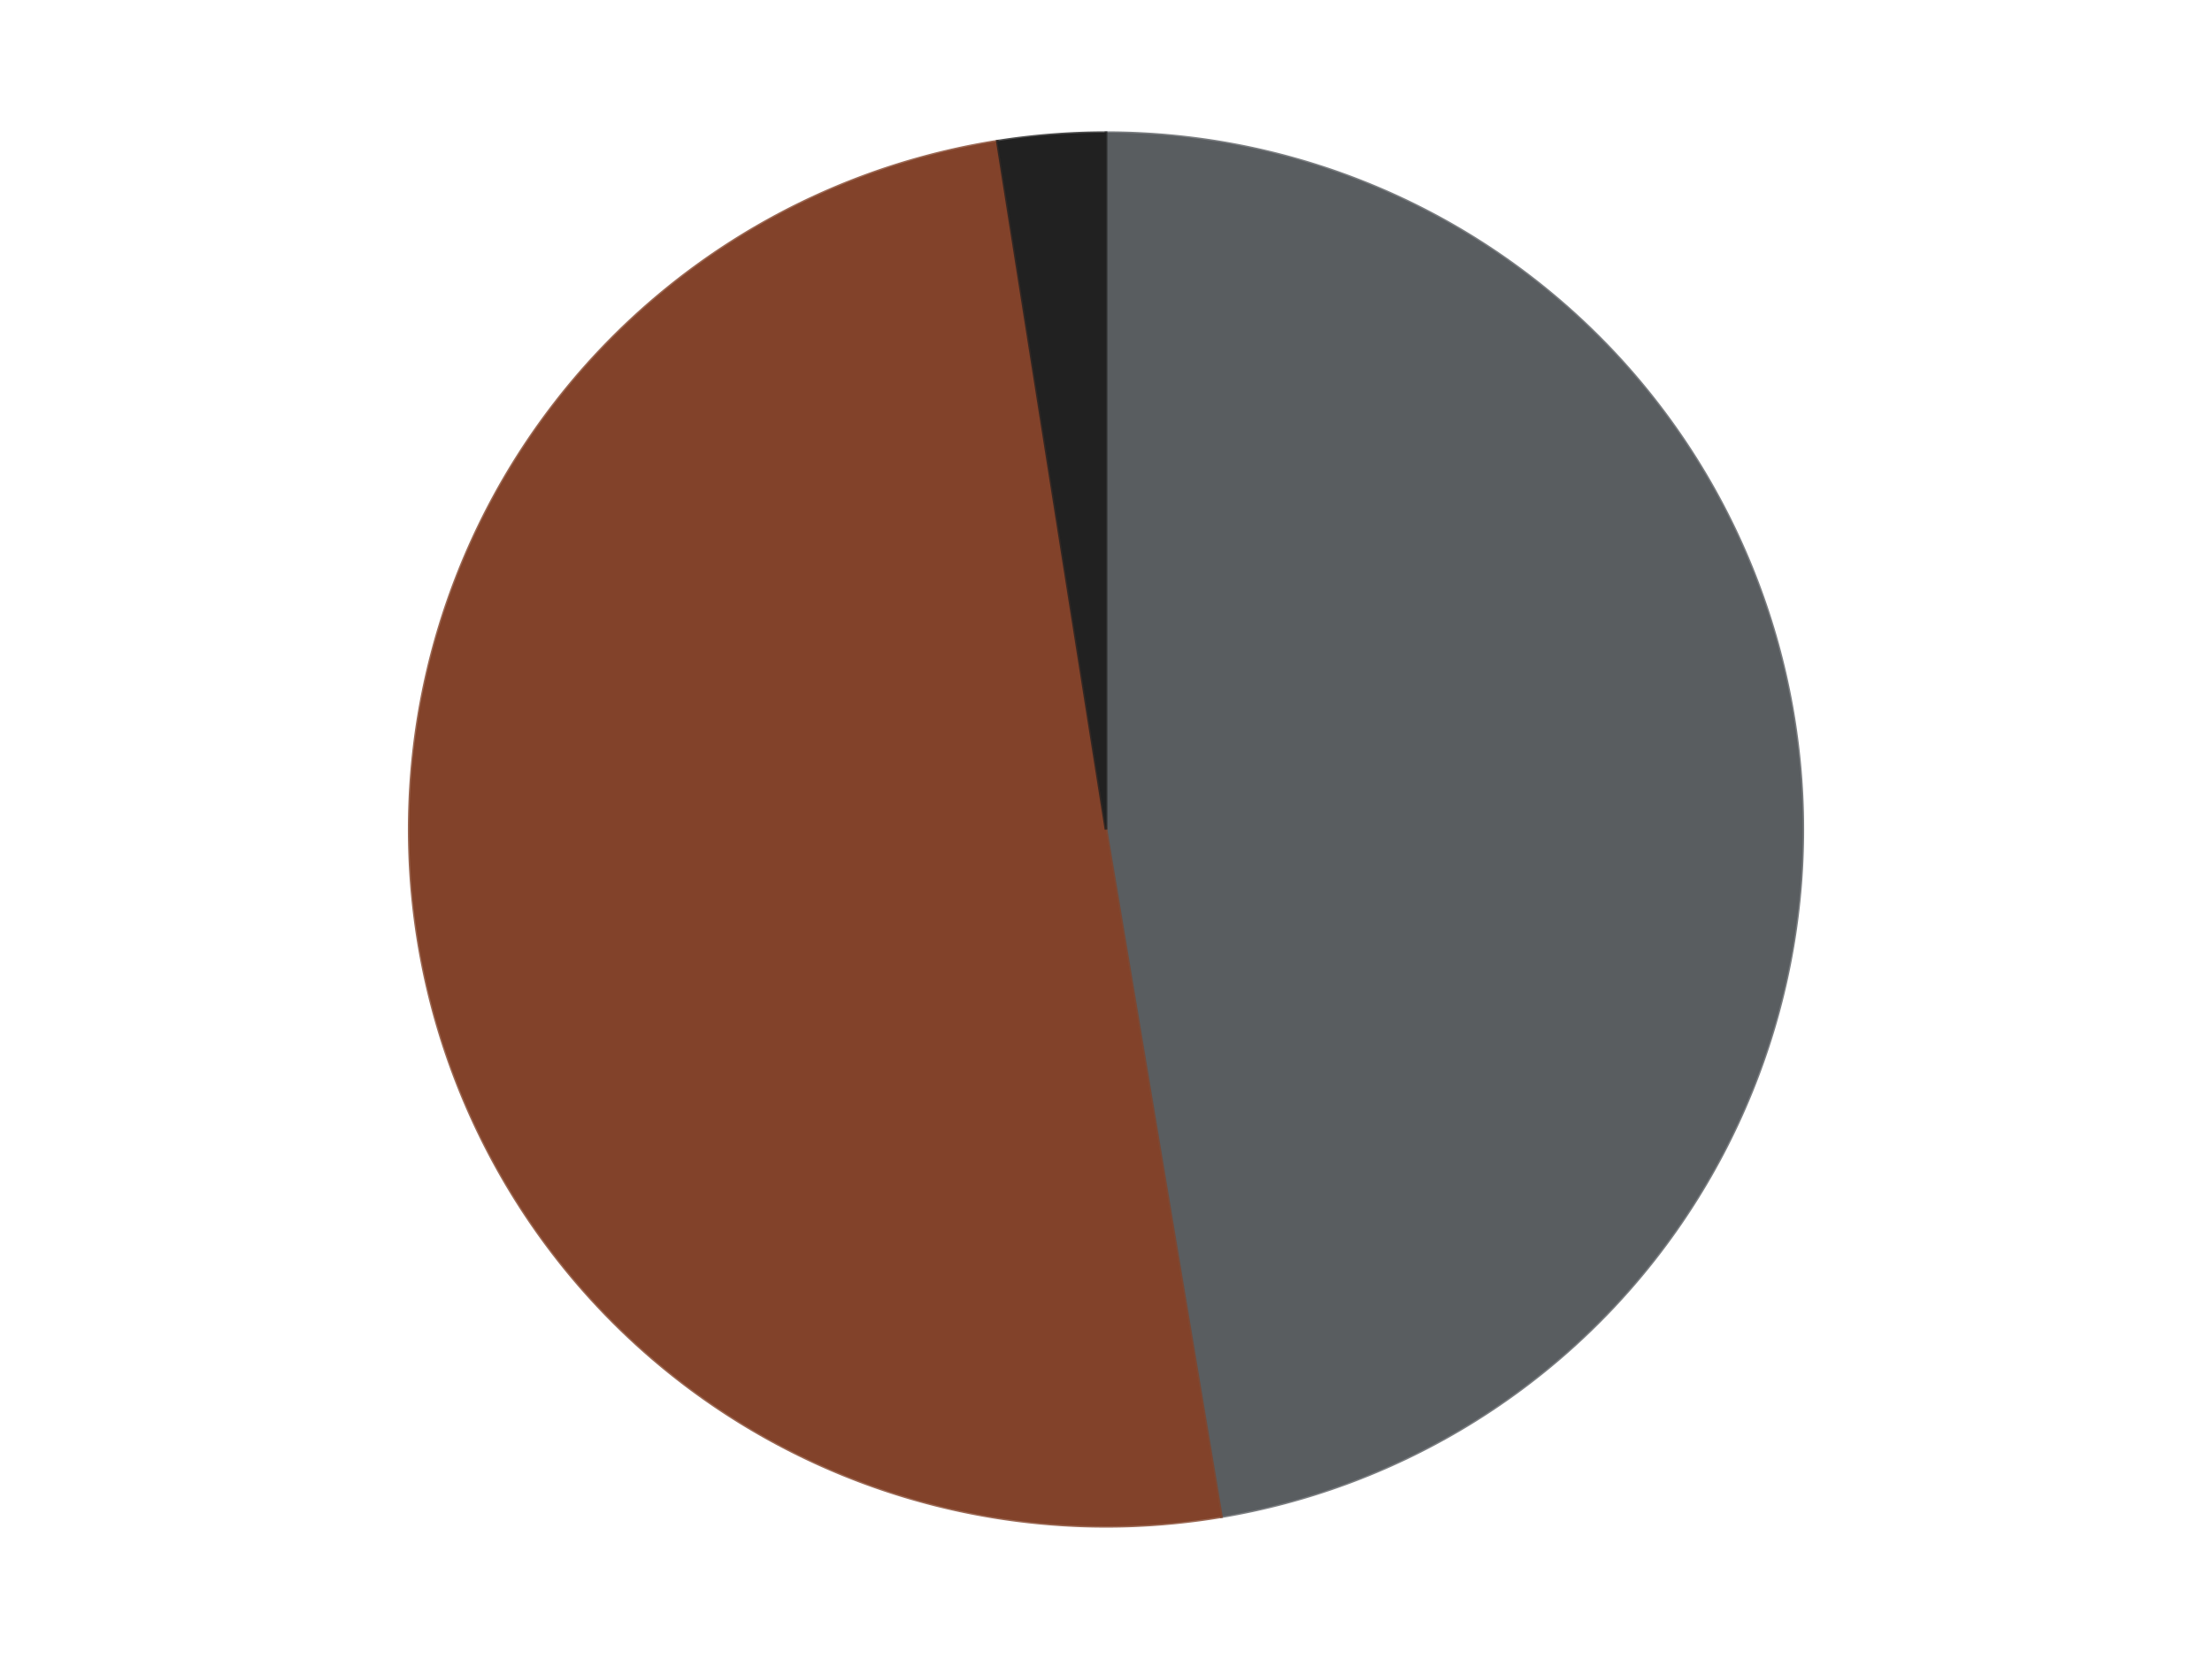 <?xml version='1.0' encoding='utf-8'?>
<svg xmlns="http://www.w3.org/2000/svg" xmlns:xlink="http://www.w3.org/1999/xlink" id="chart-93848753-f311-4edb-b9dd-2793cd8e17fb" class="pygal-chart" viewBox="0 0 800 600"><!--Generated with pygal 3.0.4 (lxml) ©Kozea 2012-2016 on 2024-07-07--><!--http://pygal.org--><!--http://github.com/Kozea/pygal--><defs><style type="text/css">#chart-93848753-f311-4edb-b9dd-2793cd8e17fb{-webkit-user-select:none;-webkit-font-smoothing:antialiased;font-family:Consolas,"Liberation Mono",Menlo,Courier,monospace}#chart-93848753-f311-4edb-b9dd-2793cd8e17fb .title{font-family:Consolas,"Liberation Mono",Menlo,Courier,monospace;font-size:16px}#chart-93848753-f311-4edb-b9dd-2793cd8e17fb .legends .legend text{font-family:Consolas,"Liberation Mono",Menlo,Courier,monospace;font-size:14px}#chart-93848753-f311-4edb-b9dd-2793cd8e17fb .axis text{font-family:Consolas,"Liberation Mono",Menlo,Courier,monospace;font-size:10px}#chart-93848753-f311-4edb-b9dd-2793cd8e17fb .axis text.major{font-family:Consolas,"Liberation Mono",Menlo,Courier,monospace;font-size:10px}#chart-93848753-f311-4edb-b9dd-2793cd8e17fb .text-overlay text.value{font-family:Consolas,"Liberation Mono",Menlo,Courier,monospace;font-size:16px}#chart-93848753-f311-4edb-b9dd-2793cd8e17fb .text-overlay text.label{font-family:Consolas,"Liberation Mono",Menlo,Courier,monospace;font-size:10px}#chart-93848753-f311-4edb-b9dd-2793cd8e17fb .tooltip{font-family:Consolas,"Liberation Mono",Menlo,Courier,monospace;font-size:14px}#chart-93848753-f311-4edb-b9dd-2793cd8e17fb text.no_data{font-family:Consolas,"Liberation Mono",Menlo,Courier,monospace;font-size:64px}
#chart-93848753-f311-4edb-b9dd-2793cd8e17fb{background-color:transparent}#chart-93848753-f311-4edb-b9dd-2793cd8e17fb path,#chart-93848753-f311-4edb-b9dd-2793cd8e17fb line,#chart-93848753-f311-4edb-b9dd-2793cd8e17fb rect,#chart-93848753-f311-4edb-b9dd-2793cd8e17fb circle{-webkit-transition:150ms;-moz-transition:150ms;transition:150ms}#chart-93848753-f311-4edb-b9dd-2793cd8e17fb .graph &gt; .background{fill:transparent}#chart-93848753-f311-4edb-b9dd-2793cd8e17fb .plot &gt; .background{fill:transparent}#chart-93848753-f311-4edb-b9dd-2793cd8e17fb .graph{fill:rgba(0,0,0,.87)}#chart-93848753-f311-4edb-b9dd-2793cd8e17fb text.no_data{fill:rgba(0,0,0,1)}#chart-93848753-f311-4edb-b9dd-2793cd8e17fb .title{fill:rgba(0,0,0,1)}#chart-93848753-f311-4edb-b9dd-2793cd8e17fb .legends .legend text{fill:rgba(0,0,0,.87)}#chart-93848753-f311-4edb-b9dd-2793cd8e17fb .legends .legend:hover text{fill:rgba(0,0,0,1)}#chart-93848753-f311-4edb-b9dd-2793cd8e17fb .axis .line{stroke:rgba(0,0,0,1)}#chart-93848753-f311-4edb-b9dd-2793cd8e17fb .axis .guide.line{stroke:rgba(0,0,0,.54)}#chart-93848753-f311-4edb-b9dd-2793cd8e17fb .axis .major.line{stroke:rgba(0,0,0,.87)}#chart-93848753-f311-4edb-b9dd-2793cd8e17fb .axis text.major{fill:rgba(0,0,0,1)}#chart-93848753-f311-4edb-b9dd-2793cd8e17fb .axis.y .guides:hover .guide.line,#chart-93848753-f311-4edb-b9dd-2793cd8e17fb .line-graph .axis.x .guides:hover .guide.line,#chart-93848753-f311-4edb-b9dd-2793cd8e17fb .stackedline-graph .axis.x .guides:hover .guide.line,#chart-93848753-f311-4edb-b9dd-2793cd8e17fb .xy-graph .axis.x .guides:hover .guide.line{stroke:rgba(0,0,0,1)}#chart-93848753-f311-4edb-b9dd-2793cd8e17fb .axis .guides:hover text{fill:rgba(0,0,0,1)}#chart-93848753-f311-4edb-b9dd-2793cd8e17fb .reactive{fill-opacity:1.0;stroke-opacity:.8;stroke-width:1}#chart-93848753-f311-4edb-b9dd-2793cd8e17fb .ci{stroke:rgba(0,0,0,.87)}#chart-93848753-f311-4edb-b9dd-2793cd8e17fb .reactive.active,#chart-93848753-f311-4edb-b9dd-2793cd8e17fb .active .reactive{fill-opacity:0.6;stroke-opacity:.9;stroke-width:4}#chart-93848753-f311-4edb-b9dd-2793cd8e17fb .ci .reactive.active{stroke-width:1.5}#chart-93848753-f311-4edb-b9dd-2793cd8e17fb .series text{fill:rgba(0,0,0,1)}#chart-93848753-f311-4edb-b9dd-2793cd8e17fb .tooltip rect{fill:transparent;stroke:rgba(0,0,0,1);-webkit-transition:opacity 150ms;-moz-transition:opacity 150ms;transition:opacity 150ms}#chart-93848753-f311-4edb-b9dd-2793cd8e17fb .tooltip .label{fill:rgba(0,0,0,.87)}#chart-93848753-f311-4edb-b9dd-2793cd8e17fb .tooltip .label{fill:rgba(0,0,0,.87)}#chart-93848753-f311-4edb-b9dd-2793cd8e17fb .tooltip .legend{font-size:.8em;fill:rgba(0,0,0,.54)}#chart-93848753-f311-4edb-b9dd-2793cd8e17fb .tooltip .x_label{font-size:.6em;fill:rgba(0,0,0,1)}#chart-93848753-f311-4edb-b9dd-2793cd8e17fb .tooltip .xlink{font-size:.5em;text-decoration:underline}#chart-93848753-f311-4edb-b9dd-2793cd8e17fb .tooltip .value{font-size:1.5em}#chart-93848753-f311-4edb-b9dd-2793cd8e17fb .bound{font-size:.5em}#chart-93848753-f311-4edb-b9dd-2793cd8e17fb .max-value{font-size:.75em;fill:rgba(0,0,0,.54)}#chart-93848753-f311-4edb-b9dd-2793cd8e17fb .map-element{fill:transparent;stroke:rgba(0,0,0,.54) !important}#chart-93848753-f311-4edb-b9dd-2793cd8e17fb .map-element .reactive{fill-opacity:inherit;stroke-opacity:inherit}#chart-93848753-f311-4edb-b9dd-2793cd8e17fb .color-0,#chart-93848753-f311-4edb-b9dd-2793cd8e17fb .color-0 a:visited{stroke:#F44336;fill:#F44336}#chart-93848753-f311-4edb-b9dd-2793cd8e17fb .color-1,#chart-93848753-f311-4edb-b9dd-2793cd8e17fb .color-1 a:visited{stroke:#3F51B5;fill:#3F51B5}#chart-93848753-f311-4edb-b9dd-2793cd8e17fb .color-2,#chart-93848753-f311-4edb-b9dd-2793cd8e17fb .color-2 a:visited{stroke:#009688;fill:#009688}#chart-93848753-f311-4edb-b9dd-2793cd8e17fb .text-overlay .color-0 text{fill:black}#chart-93848753-f311-4edb-b9dd-2793cd8e17fb .text-overlay .color-1 text{fill:black}#chart-93848753-f311-4edb-b9dd-2793cd8e17fb .text-overlay .color-2 text{fill:black}
#chart-93848753-f311-4edb-b9dd-2793cd8e17fb text.no_data{text-anchor:middle}#chart-93848753-f311-4edb-b9dd-2793cd8e17fb .guide.line{fill:none}#chart-93848753-f311-4edb-b9dd-2793cd8e17fb .centered{text-anchor:middle}#chart-93848753-f311-4edb-b9dd-2793cd8e17fb .title{text-anchor:middle}#chart-93848753-f311-4edb-b9dd-2793cd8e17fb .legends .legend text{fill-opacity:1}#chart-93848753-f311-4edb-b9dd-2793cd8e17fb .axis.x text{text-anchor:middle}#chart-93848753-f311-4edb-b9dd-2793cd8e17fb .axis.x:not(.web) text[transform]{text-anchor:start}#chart-93848753-f311-4edb-b9dd-2793cd8e17fb .axis.x:not(.web) text[transform].backwards{text-anchor:end}#chart-93848753-f311-4edb-b9dd-2793cd8e17fb .axis.y text{text-anchor:end}#chart-93848753-f311-4edb-b9dd-2793cd8e17fb .axis.y text[transform].backwards{text-anchor:start}#chart-93848753-f311-4edb-b9dd-2793cd8e17fb .axis.y2 text{text-anchor:start}#chart-93848753-f311-4edb-b9dd-2793cd8e17fb .axis.y2 text[transform].backwards{text-anchor:end}#chart-93848753-f311-4edb-b9dd-2793cd8e17fb .axis .guide.line{stroke-dasharray:4,4;stroke:black}#chart-93848753-f311-4edb-b9dd-2793cd8e17fb .axis .major.guide.line{stroke-dasharray:6,6;stroke:black}#chart-93848753-f311-4edb-b9dd-2793cd8e17fb .horizontal .axis.y .guide.line,#chart-93848753-f311-4edb-b9dd-2793cd8e17fb .horizontal .axis.y2 .guide.line,#chart-93848753-f311-4edb-b9dd-2793cd8e17fb .vertical .axis.x .guide.line{opacity:0}#chart-93848753-f311-4edb-b9dd-2793cd8e17fb .horizontal .axis.always_show .guide.line,#chart-93848753-f311-4edb-b9dd-2793cd8e17fb .vertical .axis.always_show .guide.line{opacity:1 !important}#chart-93848753-f311-4edb-b9dd-2793cd8e17fb .axis.y .guides:hover .guide.line,#chart-93848753-f311-4edb-b9dd-2793cd8e17fb .axis.y2 .guides:hover .guide.line,#chart-93848753-f311-4edb-b9dd-2793cd8e17fb .axis.x .guides:hover .guide.line{opacity:1}#chart-93848753-f311-4edb-b9dd-2793cd8e17fb .axis .guides:hover text{opacity:1}#chart-93848753-f311-4edb-b9dd-2793cd8e17fb .nofill{fill:none}#chart-93848753-f311-4edb-b9dd-2793cd8e17fb .subtle-fill{fill-opacity:.2}#chart-93848753-f311-4edb-b9dd-2793cd8e17fb .dot{stroke-width:1px;fill-opacity:1;stroke-opacity:1}#chart-93848753-f311-4edb-b9dd-2793cd8e17fb .dot.active{stroke-width:5px}#chart-93848753-f311-4edb-b9dd-2793cd8e17fb .dot.negative{fill:transparent}#chart-93848753-f311-4edb-b9dd-2793cd8e17fb text,#chart-93848753-f311-4edb-b9dd-2793cd8e17fb tspan{stroke:none !important}#chart-93848753-f311-4edb-b9dd-2793cd8e17fb .series text.active{opacity:1}#chart-93848753-f311-4edb-b9dd-2793cd8e17fb .tooltip rect{fill-opacity:.95;stroke-width:.5}#chart-93848753-f311-4edb-b9dd-2793cd8e17fb .tooltip text{fill-opacity:1}#chart-93848753-f311-4edb-b9dd-2793cd8e17fb .showable{visibility:hidden}#chart-93848753-f311-4edb-b9dd-2793cd8e17fb .showable.shown{visibility:visible}#chart-93848753-f311-4edb-b9dd-2793cd8e17fb .gauge-background{fill:rgba(229,229,229,1);stroke:none}#chart-93848753-f311-4edb-b9dd-2793cd8e17fb .bg-lines{stroke:transparent;stroke-width:2px}</style><script type="text/javascript">window.pygal = window.pygal || {};window.pygal.config = window.pygal.config || {};window.pygal.config['93848753-f311-4edb-b9dd-2793cd8e17fb'] = {"allow_interruptions": false, "box_mode": "extremes", "classes": ["pygal-chart"], "css": ["file://style.css", "file://graph.css"], "defs": [], "disable_xml_declaration": false, "dots_size": 2.5, "dynamic_print_values": false, "explicit_size": false, "fill": false, "force_uri_protocol": "https", "formatter": null, "half_pie": false, "height": 600, "include_x_axis": false, "inner_radius": 0, "interpolate": null, "interpolation_parameters": {}, "interpolation_precision": 250, "inverse_y_axis": false, "js": ["//kozea.github.io/pygal.js/2.0.x/pygal-tooltips.min.js"], "legend_at_bottom": false, "legend_at_bottom_columns": null, "legend_box_size": 12, "logarithmic": false, "margin": 20, "margin_bottom": null, "margin_left": null, "margin_right": null, "margin_top": null, "max_scale": 16, "min_scale": 4, "missing_value_fill_truncation": "x", "no_data_text": "No data", "no_prefix": false, "order_min": null, "pretty_print": false, "print_labels": false, "print_values": false, "print_values_position": "center", "print_zeroes": true, "range": null, "rounded_bars": null, "secondary_range": null, "show_dots": true, "show_legend": false, "show_minor_x_labels": true, "show_minor_y_labels": true, "show_only_major_dots": false, "show_x_guides": false, "show_x_labels": true, "show_y_guides": true, "show_y_labels": true, "spacing": 10, "stack_from_top": false, "strict": false, "stroke": true, "stroke_style": null, "style": {"background": "transparent", "ci_colors": [], "colors": ["#F44336", "#3F51B5", "#009688", "#FFC107", "#FF5722", "#9C27B0", "#03A9F4", "#8BC34A", "#FF9800", "#E91E63", "#2196F3", "#4CAF50", "#FFEB3B", "#673AB7", "#00BCD4", "#CDDC39", "#9E9E9E", "#607D8B"], "dot_opacity": "1", "font_family": "Consolas, \"Liberation Mono\", Menlo, Courier, monospace", "foreground": "rgba(0, 0, 0, .87)", "foreground_strong": "rgba(0, 0, 0, 1)", "foreground_subtle": "rgba(0, 0, 0, .54)", "guide_stroke_color": "black", "guide_stroke_dasharray": "4,4", "label_font_family": "Consolas, \"Liberation Mono\", Menlo, Courier, monospace", "label_font_size": 10, "legend_font_family": "Consolas, \"Liberation Mono\", Menlo, Courier, monospace", "legend_font_size": 14, "major_guide_stroke_color": "black", "major_guide_stroke_dasharray": "6,6", "major_label_font_family": "Consolas, \"Liberation Mono\", Menlo, Courier, monospace", "major_label_font_size": 10, "no_data_font_family": "Consolas, \"Liberation Mono\", Menlo, Courier, monospace", "no_data_font_size": 64, "opacity": "1.0", "opacity_hover": "0.6", "plot_background": "transparent", "stroke_opacity": ".8", "stroke_opacity_hover": ".9", "stroke_width": "1", "stroke_width_hover": "4", "title_font_family": "Consolas, \"Liberation Mono\", Menlo, Courier, monospace", "title_font_size": 16, "tooltip_font_family": "Consolas, \"Liberation Mono\", Menlo, Courier, monospace", "tooltip_font_size": 14, "transition": "150ms", "value_background": "rgba(229, 229, 229, 1)", "value_colors": [], "value_font_family": "Consolas, \"Liberation Mono\", Menlo, Courier, monospace", "value_font_size": 16, "value_label_font_family": "Consolas, \"Liberation Mono\", Menlo, Courier, monospace", "value_label_font_size": 10}, "title": null, "tooltip_border_radius": 0, "tooltip_fancy_mode": true, "truncate_label": null, "truncate_legend": null, "width": 800, "x_label_rotation": 0, "x_labels": null, "x_labels_major": null, "x_labels_major_count": null, "x_labels_major_every": null, "x_title": null, "xrange": null, "y_label_rotation": 0, "y_labels": null, "y_labels_major": null, "y_labels_major_count": null, "y_labels_major_every": null, "y_title": null, "zero": 0, "legends": ["Dark Bluish Gray", "Reddish Brown", "Black"]}</script><script type="text/javascript" xlink:href="https://kozea.github.io/pygal.js/2.0.x/pygal-tooltips.min.js"/></defs><title>Pygal</title><g class="graph pie-graph vertical"><rect x="0" y="0" width="800" height="600" class="background"/><g transform="translate(20, 20)" class="plot"><rect x="0" y="0" width="760" height="560" class="background"/><g class="series serie-0 color-0"><g class="slices"><g class="slice" style="fill: #595D60; stroke: #595D60"><path d="M380 28 A252 252 0 0 1 421.734 528.52 L380 280 A0 0 0 0 0 380 280 z" class="slice reactive tooltip-trigger"/><desc class="value">152</desc><desc class="x centered">505.5642698501344</desc><desc class="y centered">269.5303229752476</desc></g></g></g><g class="series serie-1 color-1"><g class="slices"><g class="slice" style="fill: #82422A; stroke: #82422A"><path d="M421.734 528.52 A252 252 0 1 1 340.7 31.083 L380 280 A0 0 0 1 0 380 280 z" class="slice reactive tooltip-trigger"/><desc class="value">161</desc><desc class="x centered">255.63928383121367</desc><desc class="y centered">300.25863455385297</desc></g></g></g><g class="series serie-2 color-2"><g class="slices"><g class="slice" style="fill: #212121; stroke: #212121"><path d="M340.7 31.083 A252 252 0 0 1 380 28 L380 280 A0 0 0 0 0 380 280 z" class="slice reactive tooltip-trigger"/><desc class="value">8</desc><desc class="x centered">370.14488791221294</desc><desc class="y centered">154.3860009165493</desc></g></g></g></g><g class="titles"/><g transform="translate(20, 20)" class="plot overlay"><g class="series serie-0 color-0"/><g class="series serie-1 color-1"/><g class="series serie-2 color-2"/></g><g transform="translate(20, 20)" class="plot text-overlay"><g class="series serie-0 color-0"/><g class="series serie-1 color-1"/><g class="series serie-2 color-2"/></g><g transform="translate(20, 20)" class="plot tooltip-overlay"><g transform="translate(0 0)" style="opacity: 0" class="tooltip"><rect rx="0" ry="0" width="0" height="0" class="tooltip-box"/><g class="text"/></g></g></g></svg>